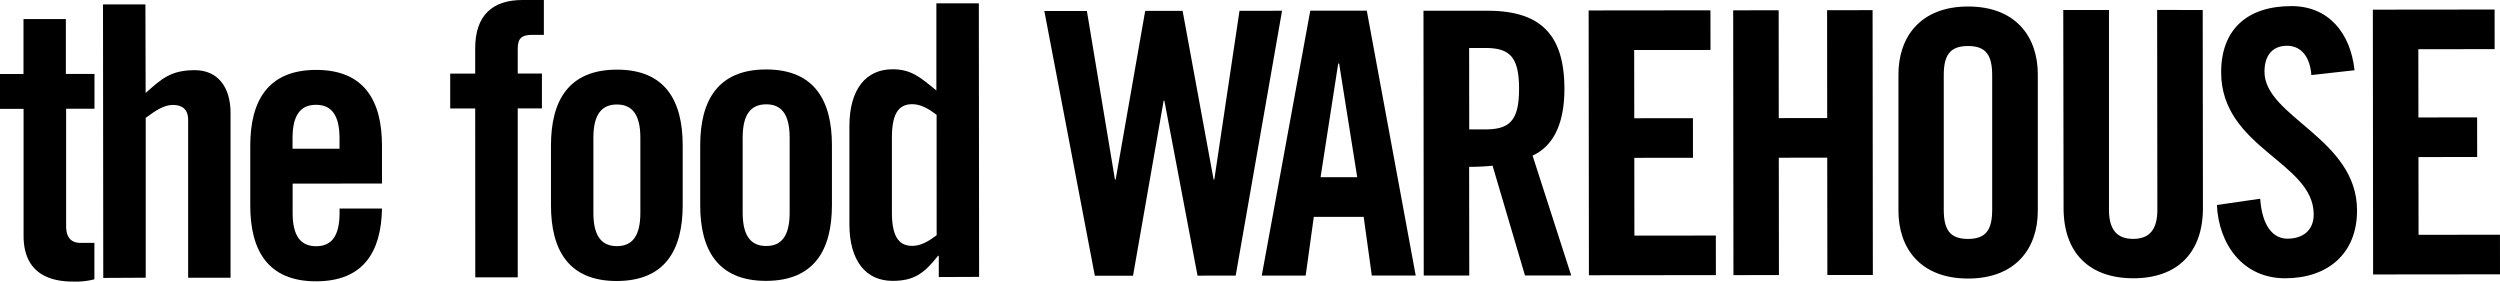<svg xmlns="http://www.w3.org/2000/svg" viewBox="0 0 569.4 64.13"><title>logoAsset 1</title><g id="Layer_2" data-name="Layer 2"><g id="Layer_1-2" data-name="Layer 1"><path d="M5.37,24.79l0,28.91c0,7.08,4.06,10.44,11.31,10.43a16.72,16.72,0,0,0,4.82-.52V55.32H18.33c-2.23,0-3.27-1.38-3.27-3.8l0-26.75h6.46V16.84H15V4.34H5.35V16.86H0V24.8Z"/><path d="M33.19,63.25l0-36.41c2.24-1.65,4.14-2.94,6.21-2.94s3.45,1,3.45,3.36l0,36h9.66l0-37.53c0-6-3-9.75-8.13-9.75-5.6,0-7.67,2.08-11.21,5.19L33.12,1H23.46l.06,62.3Z"/><path d="M66.63,33.88V31.46c0-5.34,1.89-7.59,5.34-7.59s5.35,2.24,5.36,7.58v2.42ZM87,33.17C87,23,83,15.91,72,15.92S57,23,57,33.2V46.83C57,57,61,64.09,72,64.07c10.79,0,14.84-6.74,15-16.58H77.34v1c0,5.35-1.88,7.59-5.33,7.59s-5.36-2.23-5.36-7.58V41.82L87,41.8Z"/><path d="M108.25,63.17h9.67l0-38.48h5.51V16.74h-5.51V11.05c0-2.25.86-3.1,3.19-3.11h2.76V0H119c-6.8,0-10.77,3.46-10.77,11v5.77h-5.69V24.7h5.69Z"/><path d="M145.85,48.47c0,5.35-1.89,7.59-5.34,7.59s-5.36-2.23-5.36-7.58l0-17.09c0-5.34,1.9-7.59,5.35-7.59s5.35,2.24,5.35,7.58Zm-20.36-1.71c0,10.18,4,17.26,15,17.24s15-7.09,15-17.27l0-13.63c0-10.18-4-17.26-15-17.24s-15,7.09-15,17.27Z"/><path d="M179.85,48.44c0,5.35-1.89,7.59-5.34,7.59s-5.35-2.23-5.36-7.58l0-17.09c0-5.35,1.89-7.59,5.35-7.6s5.35,2.24,5.35,7.59Zm-20.37-1.71c0,10.18,4,17.25,15,17.24s15-7.09,15-17.27V33.07c0-10.18-4-17.26-15-17.25s-15,7.1-15,17.28Z"/><path d="M223,63.06,222.94.76h-9.67l0,19.85c-3.79-3.11-5.78-4.83-10-4.83-6,0-9.82,4.5-9.81,13l0,22.26c0,8.45,3.81,12.94,9.84,12.93,4.83,0,7.16-1.65,10.35-5.71h.17v4.84Zm-9.67-9.48C211.43,55,209.71,56,207.81,56c-2.58,0-4.66-1.38-4.67-7.51l0-17.25c0-6.12,2.08-7.51,4.65-7.51,1.91,0,3.63,1,5.53,2.41Z"/><polygon points="254.1 40.91 253.94 40.91 247.55 2.5 237.86 2.51 249.36 62.8 258.06 62.8 265.03 22.95 265.2 22.95 272.75 62.78 281.44 62.77 292 2.45 282.31 2.46 276.57 40.89 276.41 40.89 269.35 2.47 260.83 2.48 254.1 40.91"/><path d="M304.79,14.47H305l4.12,25.89h-8.35Zm-5.56,34.92h11.36l1.85,13.36h10L311.3,2.43H298.43L287.38,62.77h10Z"/><path d="M334.61,10.93h3.68c5.6,0,7.68,2.07,7.69,9.26s-2.07,9.28-7.67,9.28h-3.68Zm0,27.07a51.53,51.53,0,0,0,5.34-.26l7.38,25,10.53,0-8.8-27.3c3.5-1.59,7.26-5.52,7.25-15.21,0-12.86-5.95-17.79-17.56-17.78l-14.54,0,.06,60.31h10.37Z"/><polygon points="390.81 62.66 390.8 53.65 372.25 53.66 372.23 35.95 385.59 35.94 385.58 26.92 372.22 26.93 372.2 11.39 389.58 11.38 389.57 2.35 361.83 2.38 361.89 62.69 390.81 62.66"/><polygon points="405.17 62.65 405.14 35.92 416.17 35.91 416.2 62.64 426.56 62.63 426.5 2.31 416.14 2.33 416.16 26.89 405.13 26.9 405.11 2.34 394.75 2.35 394.81 62.66 405.17 62.65"/><path d="M432.39,48c0,8.53,5,15.45,15.88,15.44S464.14,56.49,464.13,48l0-31.07c0-8.52-5-15.46-15.89-15.45s-15.86,7-15.85,15.48Zm10.32-30.84c0-4.51,1.33-6.67,5.51-6.68s5.52,2.16,5.52,6.67l0,30.58c0,4.51-1.33,6.69-5.51,6.69s-5.51-2.17-5.52-6.67Z"/><path d="M470,47.38c0,10.36,6,16,15.89,16s15.86-5.69,15.85-16l-.05-45.11H491.31l.05,45.53c0,4.42-1.75,6.6-5.5,6.61s-5.52-2.18-5.52-6.6l0-45.53H469.93Z"/><path d="M536.27,16c-.92-8.52-5.94-14.62-14.38-14.61-10.19,0-16,5.45-16,15.05,0,17.3,21.07,20.45,21.08,32.39,0,3.6-2.42,5.53-6,5.53-3.34,0-5.76-3-6.19-9.1l-9.86,1.43c.42,9,5.95,16.7,15.56,16.69s16.37-5.53,16.36-15.47c0-16.37-21.08-21.28-21.08-31.56,0-3.76,1.83-5.93,5.17-5.93,2.34,0,5.1,1.49,5.51,6.67Z"/><polygon points="569.4 62.48 569.39 53.46 550.85 53.48 550.83 35.77 564.2 35.76 564.19 26.74 550.82 26.75 550.8 11.21 568.18 11.19 568.17 2.17 540.44 2.2 540.5 62.51 569.4 62.48"/></g></g></svg>